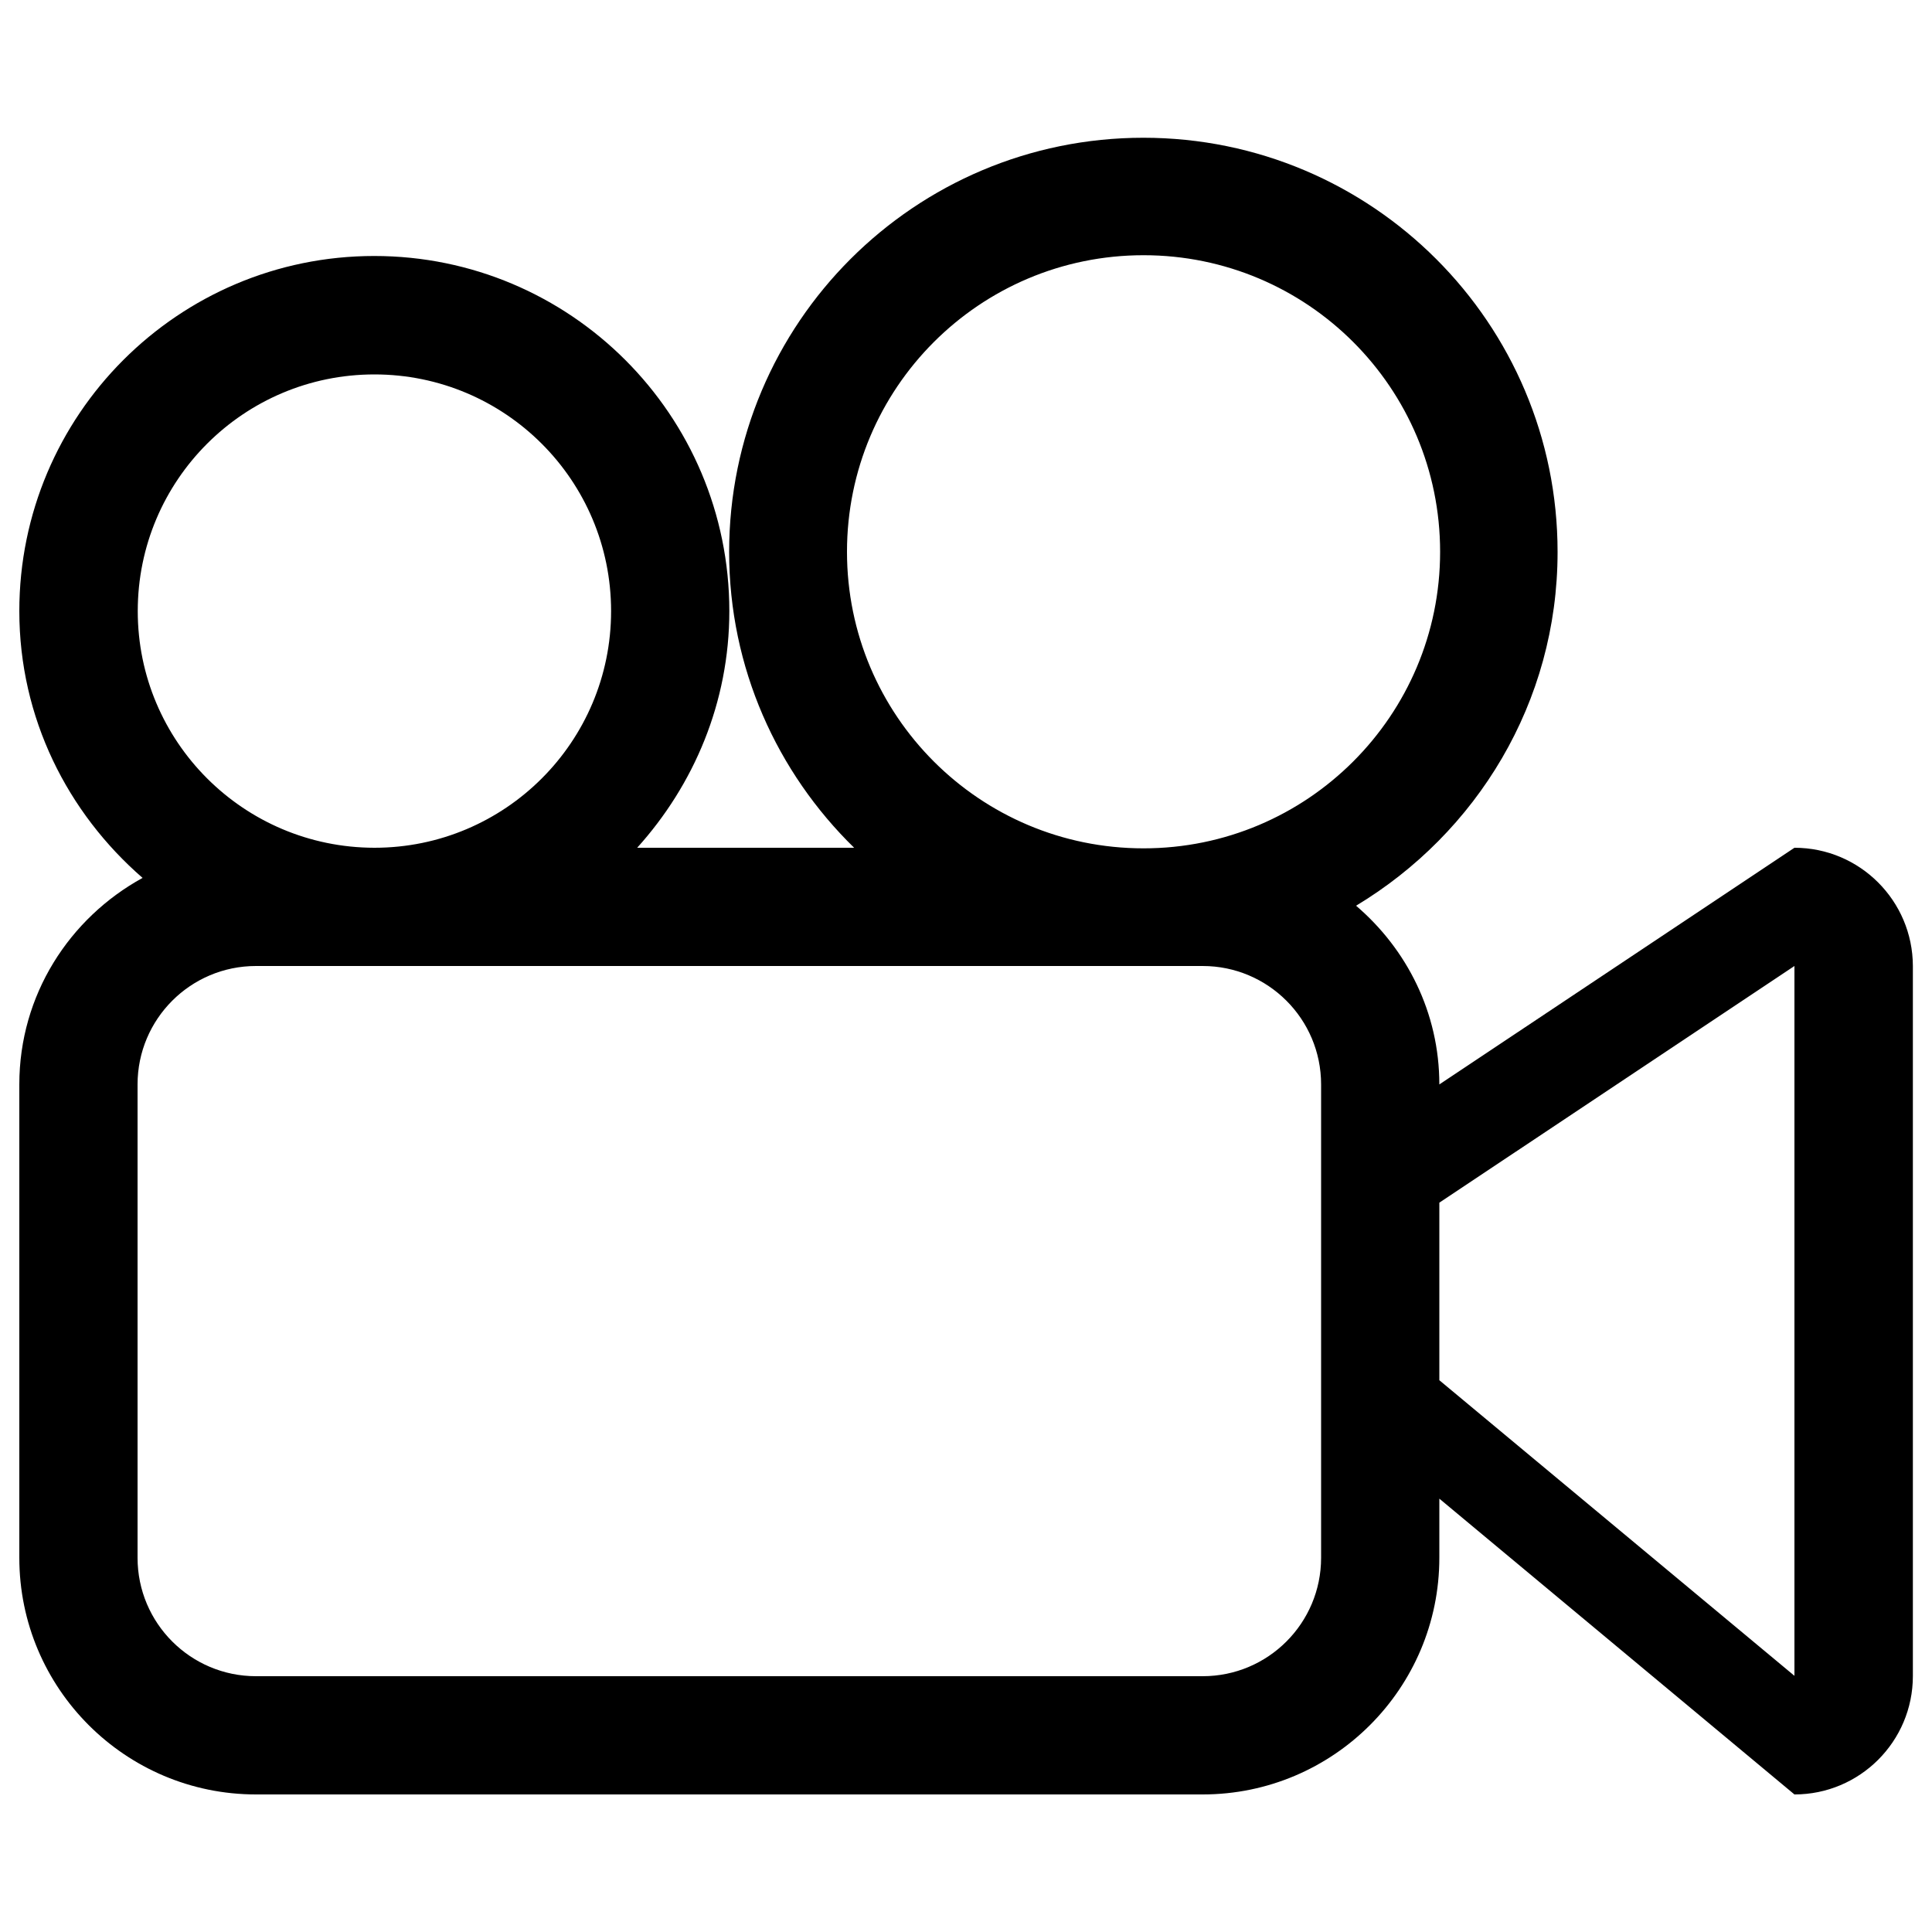 <?xml version="1.0" encoding="utf-8"?>
<!-- Svg Vector Icons : http://www.onlinewebfonts.com/icon -->
<!DOCTYPE svg PUBLIC "-//W3C//DTD SVG 1.1//EN" "http://www.w3.org/Graphics/SVG/1.1/DTD/svg11.dtd">
<svg version="1.1" xmlns="http://www.w3.org/2000/svg" xmlns:xlink="http://www.w3.org/1999/xlink" x="0px" y="0px" viewBox="0 0 1000 1000" enable-background="new 0 0 1000 1000" xml:space="preserve">
<g><path d="M928.8,438.8L745,561.3c0-37.2-16.9-70.1-43.1-92.5c62.3-37.5,104.3-105.1,104.3-183.1c0-118.4-96-214.4-214.4-214.4c-118.4,0-214.4,96-214.4,214.4c0,60.1,24.9,114.2,64.7,153.1H329.8c29.3-32.5,47.7-75.2,47.7-122.5c0-101.5-82.3-183.8-183.8-183.8C92.3,132.5,10,214.8,10,316.3c0,55.4,25,104.4,63.8,138.1C35.9,475.2,10,515,10,561.3v245c0,67.6,54.9,122.5,122.5,122.5h490c67.6,0,122.5-54.9,122.5-122.5v-30.6l183.8,153.1c33.8,0,61.3-27.4,61.3-61.3V500C990,466.2,962.6,438.8,928.8,438.8z M71.3,316.3c0-67.7,54.9-122.5,122.5-122.5c67.6,0,122.5,54.8,122.5,122.5s-54.9,122.5-122.5,122.5C126.1,438.7,71.3,383.9,71.3,316.3z M683.8,806.3c0,33.8-27.4,61.3-61.3,61.3h-490c-33.8,0-61.3-27.4-61.3-61.3v-245c0-33.8,27.4-61.3,61.3-61.3h490c33.8,0,61.3,27.4,61.3,61.3V806.3z M591.9,439.1c-84.8,0-153.5-68.7-153.5-153.5c0-84.8,68.7-153.5,153.5-153.5c84.8,0,153.5,68.7,153.5,153.5C745.4,370.4,676.6,439.1,591.9,439.1z M928.8,545.9v281.2c0,1.6,0,2.2,0,2.2v38.1L745,714.4v-61.3c0-16.2,0-12.3,0-30.6L928.8,500C928.8,543,928.8,520.6,928.8,545.9z"/></g>
</svg>